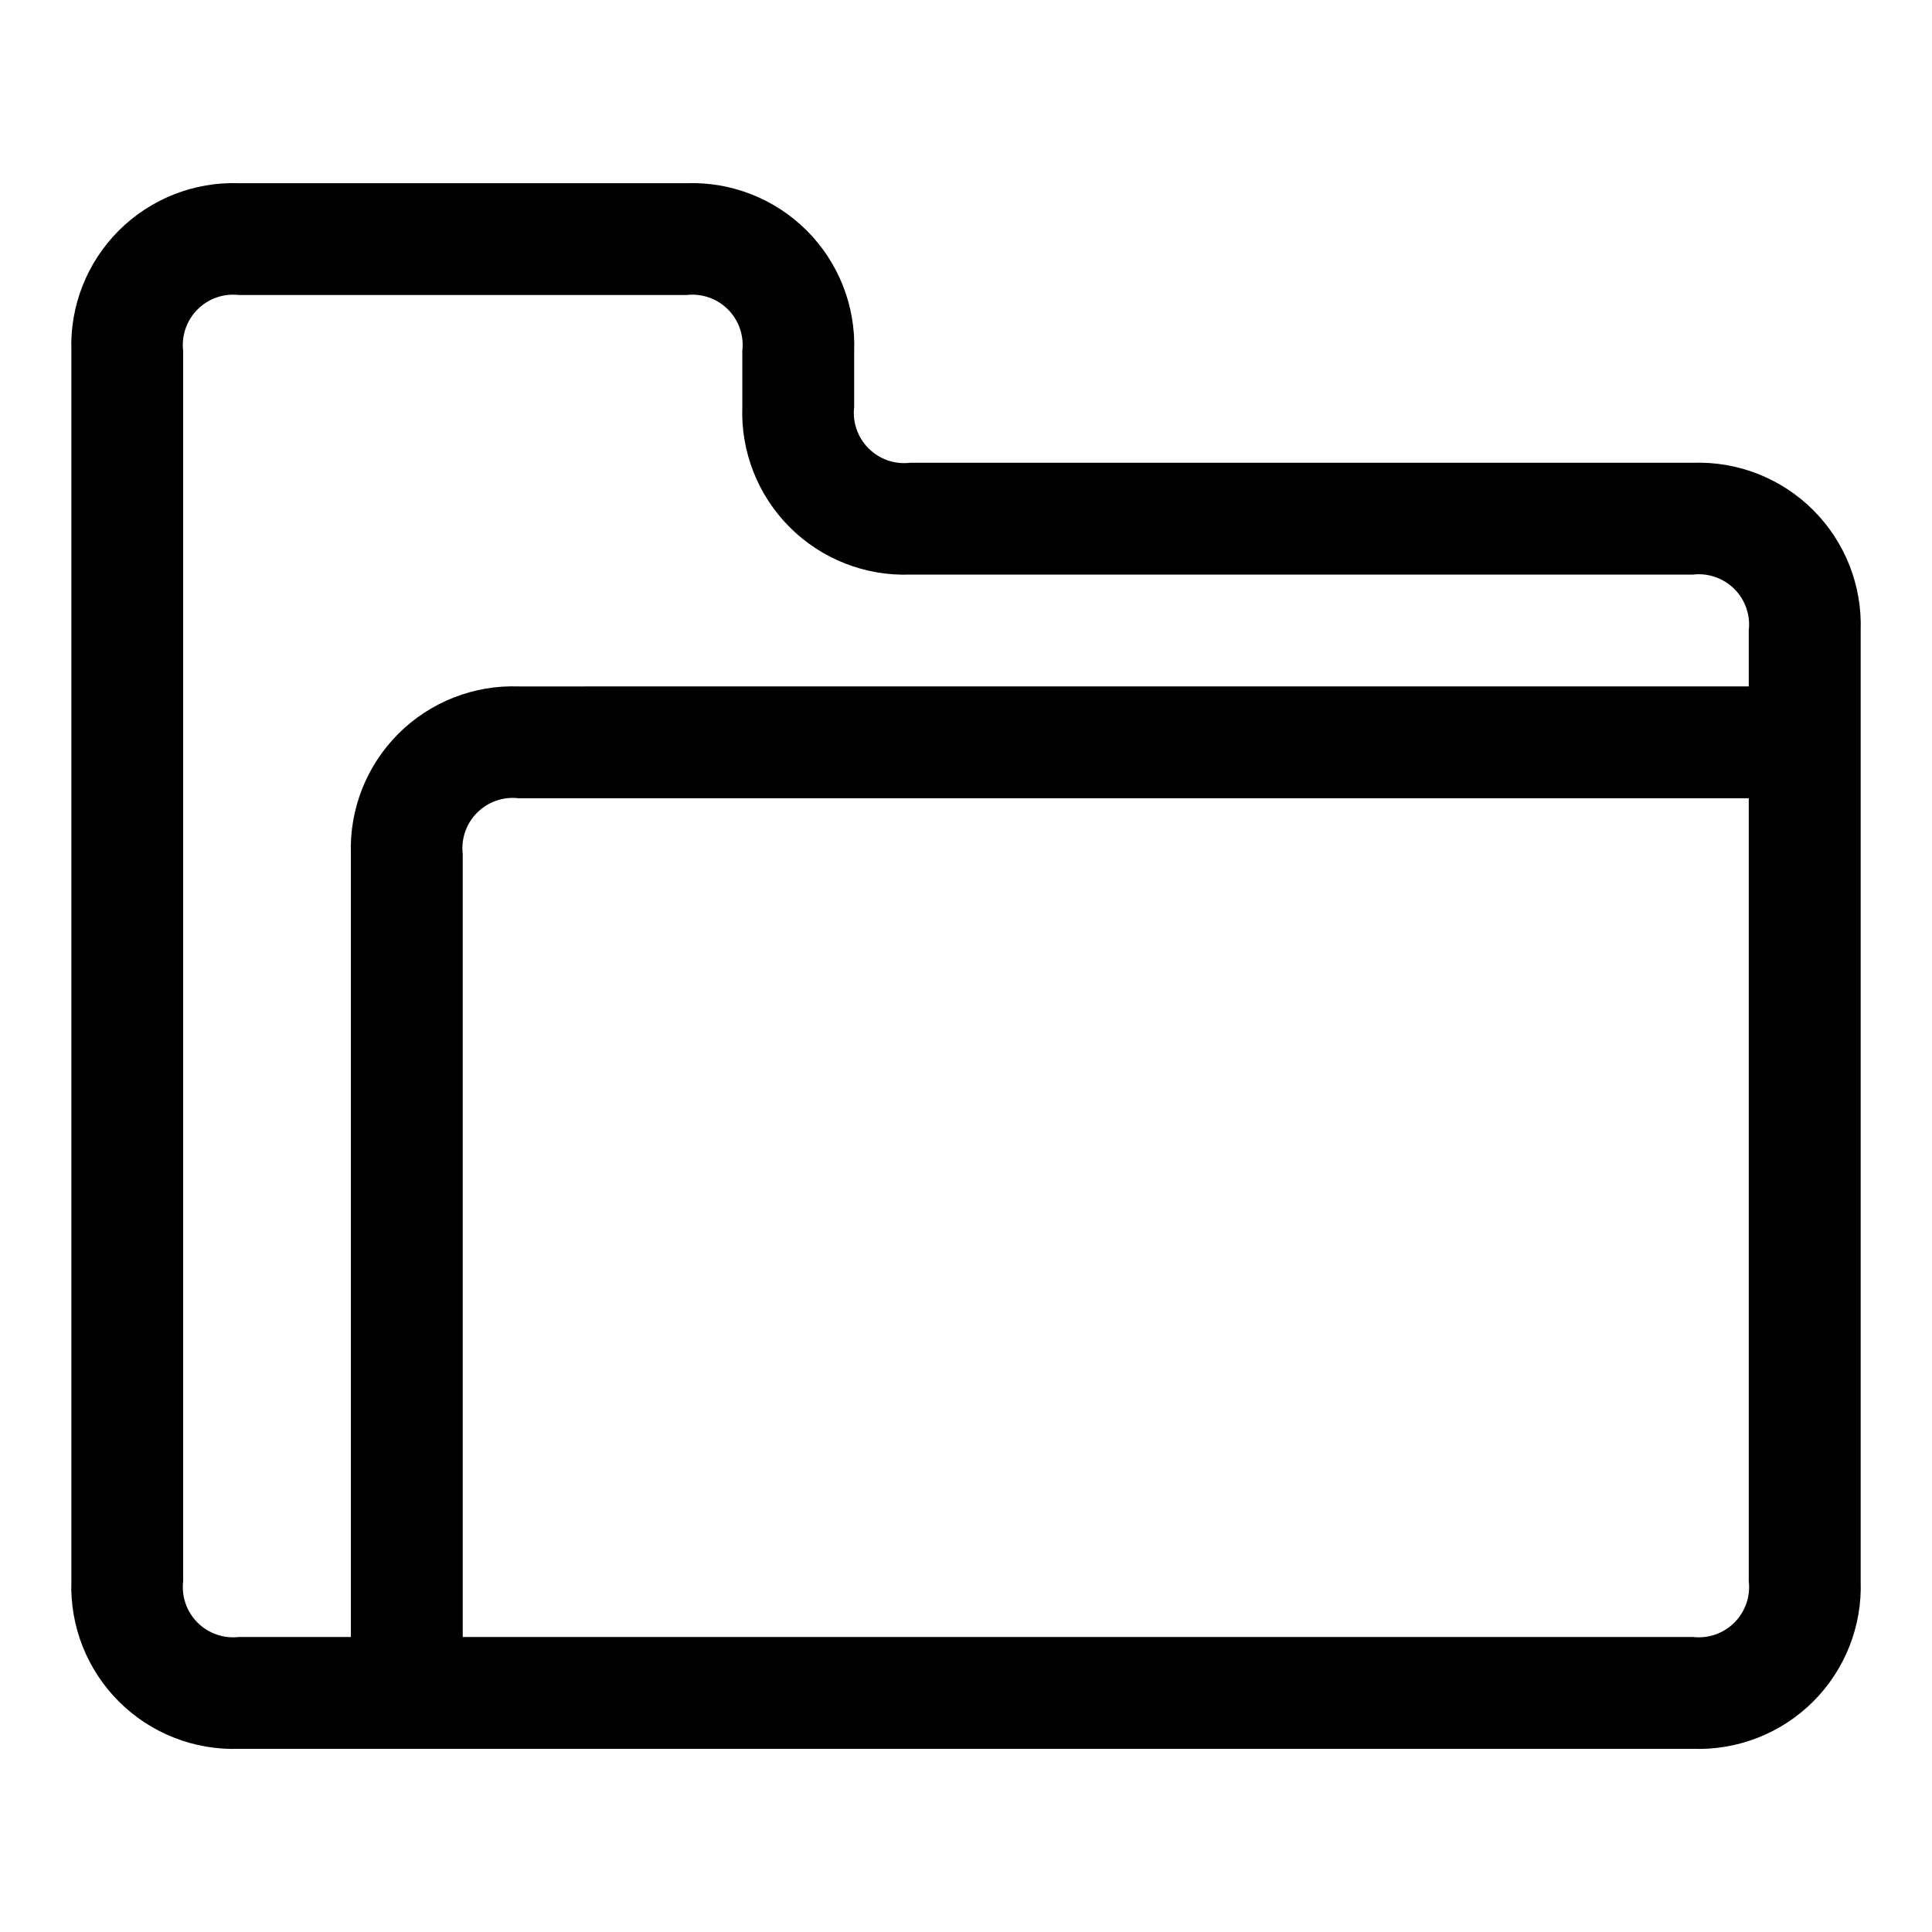 <?xml version="1.0" encoding="UTF-8"?>
<!-- Uploaded to: ICON Repo, www.svgrepo.com, Generator: ICON Repo Mixer Tools -->
<svg fill="#000000" width="800px" height="800px" version="1.1" viewBox="144 144 512 512" xmlns="http://www.w3.org/2000/svg">
 <path d="m592.63 266.64h-207.45c-4.059 0.484-8.113-0.922-11.004-3.812s-4.297-6.945-3.812-11.004v-14.82c0.418-11.91-4.133-23.465-12.559-31.895-8.43-8.426-19.984-12.977-31.895-12.559h-118.54c-11.914-0.418-23.465 4.133-31.895 12.559-8.43 8.43-12.98 19.984-12.562 31.895v326c-0.418 11.914 4.133 23.465 12.562 31.895 8.43 8.43 19.98 12.977 31.895 12.559h385.27c11.91 0.418 23.465-4.129 31.895-12.559 8.426-8.43 12.977-19.98 12.559-31.895v-251.91c0.418-11.914-4.133-23.465-12.559-31.895-8.43-8.426-19.984-12.977-31.895-12.559zm-400.09 296.36v-326c-0.48-4.059 0.922-8.113 3.812-11.004s6.945-4.297 11.008-3.812h118.54c4.059-0.484 8.113 0.922 11.004 3.812 2.891 2.891 4.297 6.945 3.812 11.004v14.82c-0.418 11.914 4.129 23.465 12.559 31.895 8.43 8.426 19.98 12.977 31.895 12.559h207.45c4.059-0.484 8.113 0.922 11.004 3.812 2.891 2.891 4.297 6.945 3.812 11.004v14.816l-325.99 0.004c-11.914-0.418-23.469 4.129-31.895 12.559-8.43 8.43-12.98 19.98-12.562 31.895v207.45h-29.633c-4.062 0.484-8.117-0.922-11.008-3.812s-4.293-6.945-3.812-11.004zm400.09 14.816h-326v-207.45c-0.48-4.059 0.922-8.117 3.812-11.004 2.891-2.891 6.945-4.297 11.008-3.816h325.99v207.45c0.484 4.059-0.922 8.113-3.812 11.004s-6.945 4.297-11.004 3.812z"/>
</svg>